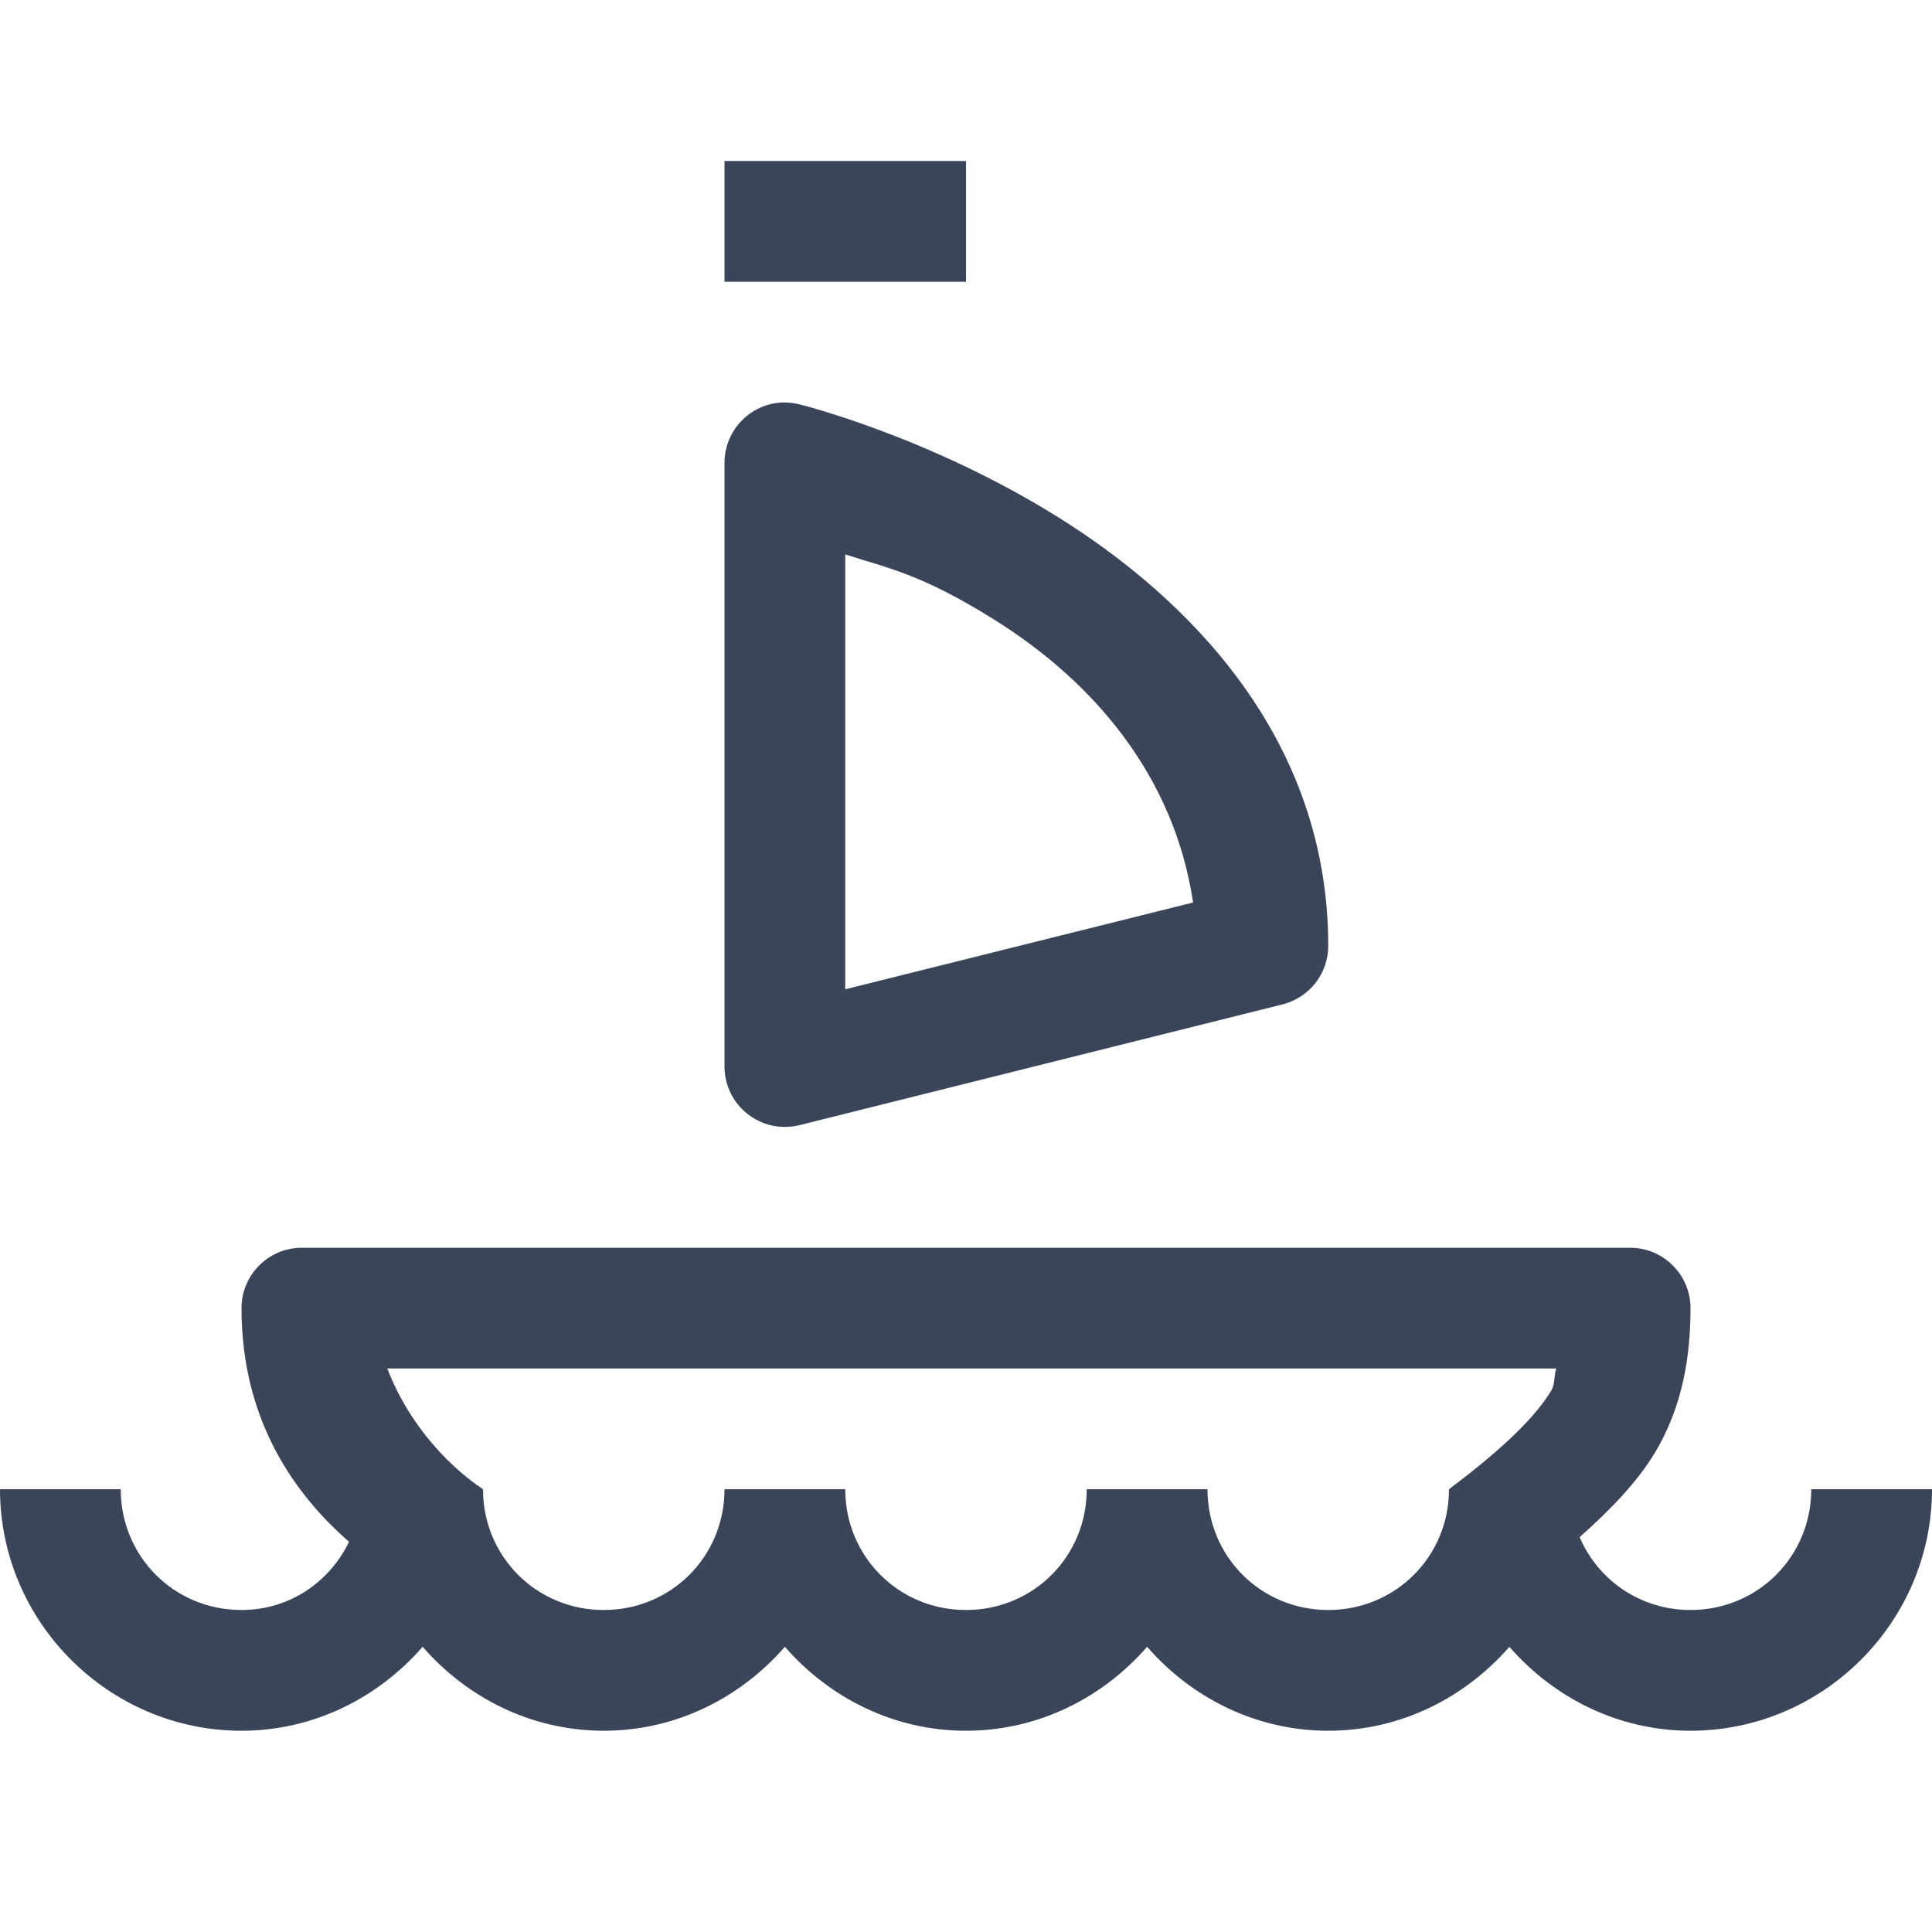 <svg width="24" height="24" viewBox="0 0 24 24" fill="none" xmlns="http://www.w3.org/2000/svg">
<path d="M9 2V3.5H12V2H9ZM9.709 5C9.517 5.011 9.337 5.094 9.205 5.234C9.073 5.373 9 5.558 9 5.75V13.25C9 13.364 9.026 13.476 9.076 13.578C9.126 13.681 9.199 13.77 9.289 13.84C9.379 13.91 9.483 13.959 9.595 13.983C9.706 14.006 9.821 14.004 9.932 13.977L15.932 12.477C16.094 12.436 16.238 12.343 16.341 12.211C16.444 12.079 16.5 11.917 16.5 11.75C16.5 9.167 14.763 7.436 13.148 6.427C11.534 5.418 9.932 5.023 9.932 5.023C9.859 5.005 9.784 4.997 9.709 5ZM10.5 6.887C11.018 7.056 11.43 7.122 12.352 7.698C13.583 8.468 14.584 9.633 14.821 11.211L10.5 12.289V6.887ZM3.75 15.5C3.551 15.5 3.36 15.579 3.22 15.72C3.079 15.86 3 16.051 3 16.25C3 17.666 3.682 18.582 4.336 19.153C4.094 19.652 3.597 20 3 20C2.164 20 1.5 19.336 1.5 18.5H0C0 20.148 1.352 21.5 3 21.5C3.898 21.5 4.699 21.09 5.25 20.457C5.801 21.09 6.602 21.5 7.5 21.5C8.398 21.5 9.199 21.09 9.75 20.457C10.301 21.09 11.102 21.5 12 21.5C12.898 21.5 13.699 21.09 14.25 20.457C14.801 21.09 15.602 21.5 16.5 21.5C17.398 21.5 18.199 21.09 18.75 20.457C19.301 21.09 20.102 21.5 21 21.5C22.648 21.5 24 20.148 24 18.5H22.5C22.5 19.336 21.836 20 21 20C20.377 20 19.851 19.629 19.623 19.095C20.011 18.749 20.34 18.409 20.558 18.046C20.899 17.477 21 16.86 21 16.25C21 16.051 20.921 15.86 20.78 15.72C20.64 15.579 20.449 15.5 20.25 15.5H3.75ZM4.811 17H19.333C19.302 17.078 19.32 17.192 19.271 17.273C19.09 17.575 18.717 17.961 18.003 18.497L18.006 18.5H18C18 19.336 17.336 20 16.5 20C15.664 20 15 19.336 15 18.5H13.5C13.5 19.336 12.836 20 12 20C11.164 20 10.5 19.336 10.5 18.5H9C9 19.336 8.336 20 7.5 20C6.664 20 6 19.336 6 18.5H5.991L5.994 18.494C5.994 18.494 5.201 18.011 4.811 17Z" fill="#3B4559"/>
</svg>
